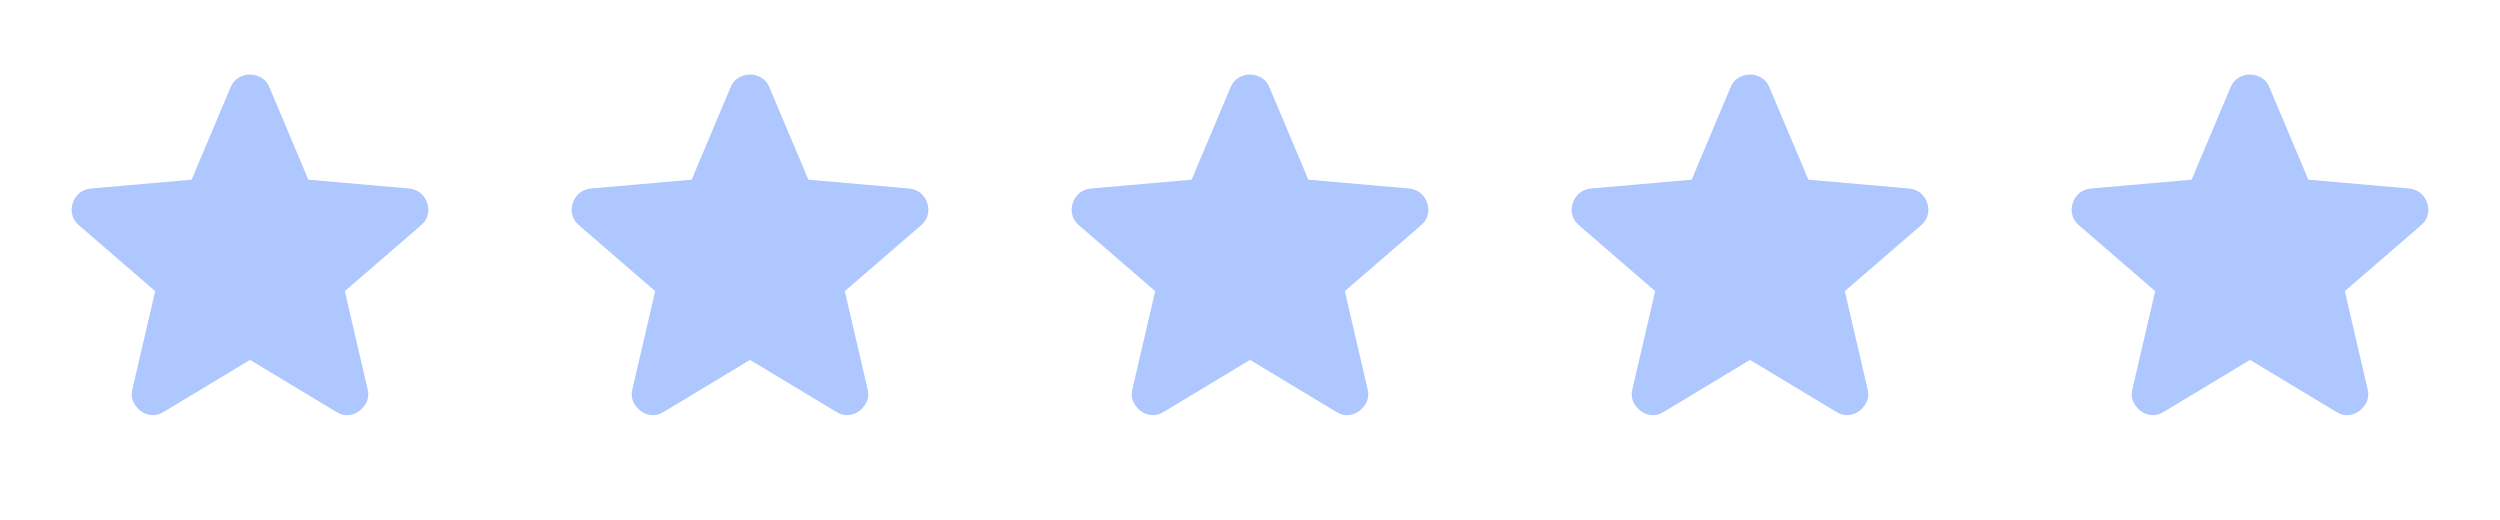 <svg width="101" height="21" viewBox="0 0 101 21" fill="none" xmlns="http://www.w3.org/2000/svg">
<path d="M10.1 14.54L6.607 16.644C6.453 16.742 6.291 16.784 6.123 16.77C5.955 16.756 5.808 16.7 5.681 16.602C5.555 16.504 5.457 16.381 5.387 16.234C5.317 16.087 5.303 15.922 5.345 15.739L6.27 11.762L3.177 9.09C3.037 8.964 2.949 8.82 2.915 8.658C2.88 8.497 2.89 8.339 2.946 8.185C3.001 8.032 3.086 7.905 3.198 7.807C3.311 7.708 3.465 7.645 3.661 7.617L7.743 7.259L9.321 3.514C9.392 3.346 9.5 3.219 9.648 3.135C9.796 3.051 9.946 3.009 10.1 3.009C10.254 3.009 10.404 3.051 10.552 3.135C10.7 3.219 10.808 3.346 10.879 3.514L12.457 7.259L16.539 7.617C16.735 7.645 16.889 7.708 17.002 7.807C17.114 7.905 17.198 8.031 17.254 8.185C17.31 8.34 17.321 8.498 17.286 8.659C17.251 8.821 17.163 8.964 17.023 9.09L13.93 11.762L14.855 15.739C14.898 15.922 14.883 16.087 14.813 16.234C14.743 16.382 14.645 16.504 14.519 16.602C14.393 16.7 14.245 16.756 14.077 16.77C13.909 16.785 13.747 16.743 13.593 16.644L10.1 14.54Z" fill="#AEC7FF"/>
<path d="M30.3 14.54L26.807 16.644C26.653 16.742 26.491 16.784 26.323 16.77C26.155 16.756 26.008 16.7 25.881 16.602C25.755 16.504 25.657 16.381 25.587 16.234C25.517 16.087 25.503 15.922 25.545 15.739L26.47 11.762L23.377 9.09C23.237 8.964 23.149 8.82 23.115 8.658C23.08 8.497 23.09 8.339 23.146 8.185C23.201 8.032 23.285 7.905 23.398 7.807C23.511 7.708 23.665 7.645 23.861 7.617L27.943 7.259L29.521 3.514C29.592 3.346 29.7 3.219 29.848 3.135C29.996 3.051 30.146 3.009 30.3 3.009C30.454 3.009 30.604 3.051 30.752 3.135C30.899 3.219 31.008 3.346 31.078 3.514L32.657 7.259L36.739 7.617C36.935 7.645 37.089 7.708 37.202 7.807C37.314 7.905 37.398 8.031 37.454 8.185C37.51 8.34 37.521 8.498 37.486 8.659C37.451 8.821 37.364 8.964 37.223 9.09L34.13 11.762L35.055 15.739C35.097 15.922 35.084 16.087 35.013 16.234C34.943 16.382 34.845 16.504 34.719 16.602C34.593 16.7 34.445 16.756 34.277 16.77C34.108 16.785 33.947 16.743 33.793 16.644L30.3 14.54Z" fill="#AEC7FF"/>
<path d="M50.5 14.54L47.007 16.644C46.853 16.742 46.691 16.784 46.523 16.77C46.355 16.756 46.208 16.7 46.081 16.602C45.955 16.504 45.857 16.381 45.787 16.234C45.717 16.087 45.703 15.922 45.745 15.739L46.67 11.762L43.577 9.09C43.437 8.964 43.349 8.82 43.315 8.658C43.28 8.497 43.29 8.339 43.346 8.185C43.401 8.032 43.486 7.905 43.598 7.807C43.711 7.708 43.865 7.645 44.061 7.617L48.143 7.259L49.721 3.514C49.792 3.346 49.9 3.219 50.048 3.135C50.196 3.051 50.346 3.009 50.5 3.009C50.654 3.009 50.804 3.051 50.952 3.135C51.099 3.219 51.208 3.346 51.279 3.514L52.857 7.259L56.939 7.617C57.135 7.645 57.289 7.708 57.402 7.807C57.514 7.905 57.598 8.031 57.654 8.185C57.71 8.34 57.721 8.498 57.686 8.659C57.651 8.821 57.563 8.964 57.423 9.09L54.33 11.762L55.255 15.739C55.297 15.922 55.283 16.087 55.213 16.234C55.143 16.382 55.045 16.504 54.919 16.602C54.792 16.7 54.645 16.756 54.477 16.77C54.309 16.785 54.147 16.743 53.993 16.644L50.5 14.54Z" fill="#AEC7FF"/>
<path d="M70.7 14.54L67.207 16.644C67.053 16.742 66.891 16.784 66.723 16.77C66.555 16.756 66.407 16.7 66.281 16.602C66.155 16.504 66.057 16.381 65.987 16.234C65.916 16.087 65.903 15.922 65.945 15.739L66.87 11.762L63.777 9.09C63.637 8.964 63.55 8.82 63.515 8.658C63.48 8.497 63.49 8.339 63.546 8.185C63.601 8.032 63.686 7.905 63.798 7.807C63.911 7.708 64.065 7.645 64.261 7.617L68.343 7.259L69.921 3.514C69.992 3.346 70.1 3.219 70.248 3.135C70.396 3.051 70.546 3.009 70.7 3.009C70.854 3.009 71.004 3.051 71.152 3.135C71.299 3.219 71.408 3.346 71.478 3.514L73.057 7.259L77.139 7.617C77.335 7.645 77.489 7.708 77.602 7.807C77.714 7.905 77.798 8.031 77.854 8.185C77.91 8.34 77.921 8.498 77.886 8.659C77.851 8.821 77.763 8.964 77.623 9.09L74.53 11.762L75.455 15.739C75.498 15.922 75.484 16.087 75.413 16.234C75.343 16.382 75.245 16.504 75.119 16.602C74.993 16.7 74.845 16.756 74.677 16.77C74.508 16.785 74.347 16.743 74.193 16.644L70.7 14.54Z" fill="#AEC7FF"/>
<path d="M90.9 14.54L87.407 16.644C87.253 16.742 87.091 16.784 86.923 16.77C86.755 16.756 86.608 16.7 86.481 16.602C86.355 16.504 86.257 16.381 86.187 16.234C86.117 16.087 86.103 15.922 86.145 15.739L87.07 11.762L83.977 9.09C83.837 8.964 83.749 8.82 83.715 8.658C83.68 8.497 83.69 8.339 83.746 8.185C83.801 8.032 83.885 7.905 83.998 7.807C84.111 7.708 84.265 7.645 84.461 7.617L88.543 7.259L90.121 3.514C90.192 3.346 90.3 3.219 90.448 3.135C90.596 3.051 90.746 3.009 90.9 3.009C91.054 3.009 91.204 3.051 91.352 3.135C91.499 3.219 91.608 3.346 91.678 3.514L93.257 7.259L97.339 7.617C97.535 7.645 97.689 7.708 97.802 7.807C97.914 7.905 97.998 8.031 98.054 8.185C98.11 8.34 98.121 8.498 98.086 8.659C98.051 8.821 97.963 8.964 97.823 9.09L94.73 11.762L95.655 15.739C95.698 15.922 95.683 16.087 95.613 16.234C95.543 16.382 95.445 16.504 95.319 16.602C95.192 16.7 95.045 16.756 94.877 16.77C94.709 16.785 94.547 16.743 94.393 16.644L90.9 14.54Z" fill="#AEC7FF"/>
</svg>
